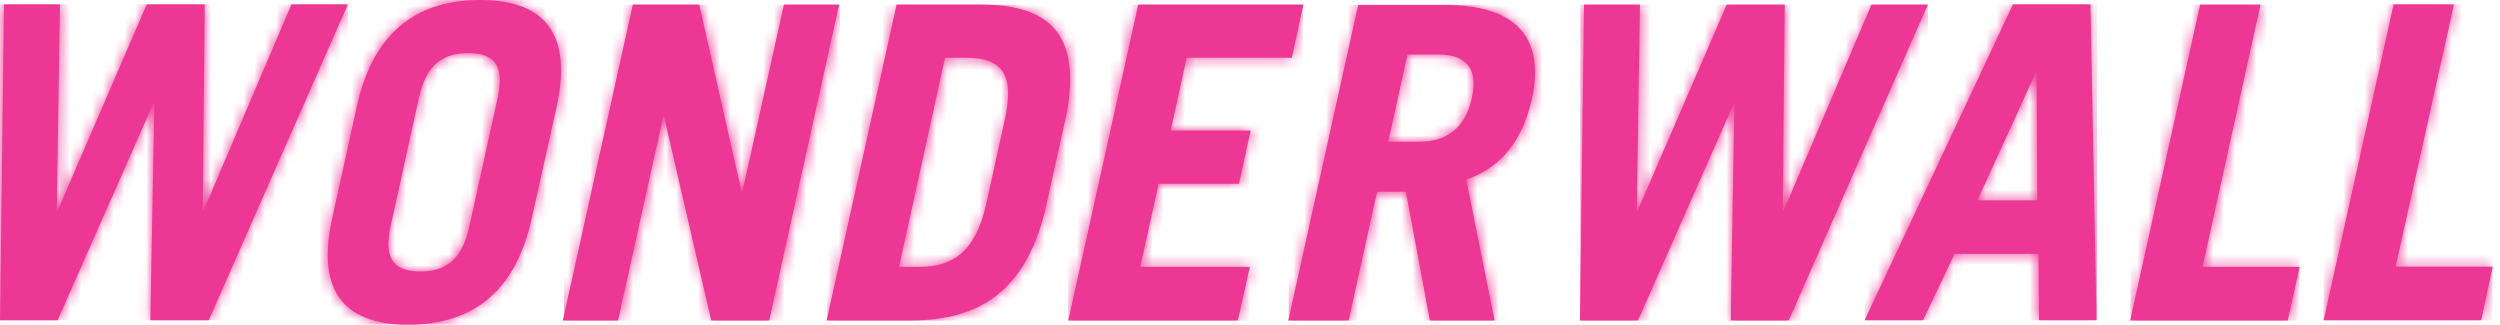 <svg width="231" height="30" viewBox="0 0 231 30" fill="none" xmlns="http://www.w3.org/2000/svg">
<path d="M26.933 0.406L18.805 19.47H18.732L18.916 0.406H13.559L5.32 19.47H5.246L5.542 0.406H0.369L0 29.593H5.32L14.15 9.606H14.261L13.892 29.593H19.286L32.143 0.406H26.933Z" fill="#ED3794"/>
<mask id="mask0_4326_8150" style="mask-type:luminance" maskUnits="userSpaceOnUse" x="0" y="0" width="33" height="30">
<path d="M26.933 0.398L18.805 19.462H18.732L18.916 0.398H13.559L5.32 19.462H5.246L5.542 0.398H0.369L0 29.586H5.32L14.15 9.598H14.261L13.892 29.586H19.286L32.143 0.398H26.933Z" fill="white"/>
</mask>
<g mask="url(#mask0_4326_8150)">
<path d="M32.143 0.398H0V29.586H32.143V0.398Z" fill="#ED3794"/>
</g>
<path d="M36.082 20.948L38.705 9.052C39.407 5.837 41.033 4.914 43.249 4.914C45.466 4.914 46.685 5.8 45.983 9.052L43.36 20.948C42.658 24.163 41.033 25.086 38.816 25.086C36.599 25.049 35.38 24.163 36.082 20.948ZM32.979 9.791L30.688 20.209C29.099 27.414 32.313 30 37.745 30C43.176 30 47.535 27.414 49.124 20.209L51.452 9.791C53.003 2.586 49.789 0 44.358 0C38.927 0 34.567 2.586 32.979 9.791Z" fill="#ED3794"/>
<mask id="mask1_4326_8150" style="mask-type:luminance" maskUnits="userSpaceOnUse" x="30" y="0" width="22" height="30">
<path d="M36.035 20.948L38.658 9.052C39.36 5.837 40.986 4.914 43.203 4.914C45.419 4.914 46.639 5.8 45.937 9.052L43.313 20.948C42.611 24.163 40.986 25.086 38.769 25.086C36.552 25.049 35.333 24.163 36.035 20.948ZM32.932 9.791L30.641 20.209C29.052 27.414 32.267 30 37.698 30C43.129 30 47.488 27.414 49.077 20.209L51.405 9.791C52.956 2.586 49.742 0 44.311 0C38.88 0 34.52 2.586 32.932 9.791Z" fill="white"/>
</mask>
<g mask="url(#mask1_4326_8150)">
<path d="M52.996 0H29.055V30H52.996V0Z" fill="#ED3794"/>
</g>
<path d="M72.439 0.422L68.597 17.712H68.523L64.606 0.422H58.473L52.008 29.609H57.106L61.281 10.767H61.355L65.715 29.609H71.072L77.537 0.422H72.439Z" fill="#ED3794"/>
<mask id="mask2_4326_8150" style="mask-type:luminance" maskUnits="userSpaceOnUse" x="52" y="0" width="26" height="30">
<path d="M72.533 0.438L68.69 17.728H68.616L64.7 0.438H58.567L52.102 29.625H57.2L61.375 10.782H61.449L65.808 29.625H71.166L77.631 0.438H72.533Z" fill="white"/>
</mask>
<g mask="url(#mask2_4326_8150)">
<path d="M77.594 0.438H52.102V29.625H77.594V0.438Z" fill="#ED3794"/>
</g>
<path d="M87.319 5.336H89.277C92.75 5.336 93.747 7.035 92.824 11.136L91.124 18.858C90.164 23.217 88.058 24.658 84.991 24.658H83.07L87.319 5.336ZM82.848 0.422L76.383 29.609H84.141C90.533 29.609 94.708 26.875 96.555 19.523L98.55 10.545C99.917 3.193 96.999 0.422 90.607 0.422H82.848Z" fill="#ED3794"/>
<mask id="mask3_4326_8150" style="mask-type:luminance" maskUnits="userSpaceOnUse" x="76" y="0" width="23" height="30">
<path d="M87.366 5.351H89.324C92.797 5.351 93.794 7.051 92.871 11.152L91.171 18.873C90.21 23.233 88.105 24.674 85.038 24.674H83.117L87.366 5.351ZM82.895 0.438L76.43 29.625H84.188C90.58 29.625 94.755 26.891 96.602 19.538L98.597 10.561C99.964 3.208 97.046 0.438 90.654 0.438H82.895Z" fill="white"/>
</mask>
<g mask="url(#mask3_4326_8150)">
<path d="M100.001 0.438H76.43V29.625H100.001V0.438Z" fill="#ED3794"/>
</g>
<path d="M105.176 0.422L98.711 29.609H114.376L115.484 24.658H105.361L107.061 16.974H114.487L115.558 12.06H108.169L109.647 5.336H119.364L120.435 0.422H105.176Z" fill="#ED3794"/>
<mask id="mask4_4326_8150" style="mask-type:luminance" maskUnits="userSpaceOnUse" x="98" y="0" width="23" height="30">
<path d="M105.137 0.438L98.672 29.625H114.337L115.445 24.674H105.322L107.022 16.989H114.448L115.519 12.075H108.13L109.608 5.351H119.325L120.396 0.438H105.137Z" fill="white"/>
</mask>
<g mask="url(#mask4_4326_8150)">
<path d="M120.396 0.438H98.672V29.625H120.396V0.438Z" fill="#ED3794"/>
</g>
<path d="M130.049 5.04H132.931C135.406 5.04 136.625 6.259 135.997 9.067C135.369 11.912 133.596 13.094 131.157 13.094H128.276L130.049 5.04ZM125.505 0.422L119.039 29.609H124.618L127.241 17.712H129.901L132.118 29.609H138.103L135.48 16.604C138.842 15.422 140.726 12.799 141.539 9.178C142.758 3.673 140.283 0.459 133.559 0.459H125.505V0.422Z" fill="#ED3794"/>
<mask id="mask5_4326_8150" style="mask-type:luminance" maskUnits="userSpaceOnUse" x="119" y="0" width="23" height="30">
<path d="M130.08 5.056H132.962C135.437 5.056 136.657 6.275 136.028 9.083C135.4 11.928 133.627 13.11 131.189 13.11H128.307L130.08 5.056ZM125.536 0.438L119.07 29.625H124.649L127.272 17.728H129.932L132.149 29.625H138.134L135.511 16.62C138.873 15.438 140.757 12.814 141.57 9.194C142.79 3.689 140.314 0.474 133.59 0.474H125.536V0.438Z" fill="white"/>
</mask>
<g mask="url(#mask5_4326_8150)">
<path d="M142.79 0.438H119.07V29.625H142.79V0.438Z" fill="#ED3794"/>
</g>
<path d="M172.926 0.422L164.798 19.486H164.724L164.908 0.422H159.551L151.312 19.486H151.238L151.534 0.422H146.362L145.992 29.609H151.349L160.179 9.621H160.253L159.921 29.609H165.278L178.135 0.422H172.926Z" fill="#ED3794"/>
<mask id="mask6_4326_8150" style="mask-type:luminance" maskUnits="userSpaceOnUse" x="146" y="0" width="33" height="30">
<path d="M172.949 0.438L164.821 19.502H164.747L164.932 0.438H159.575L151.336 19.502H151.262L151.557 0.438H146.385L146.016 29.625H151.373L160.203 9.637H160.277L159.944 29.625H165.301L178.158 0.438H172.949Z" fill="white"/>
</mask>
<g mask="url(#mask6_4326_8150)">
<path d="M178.158 0.438H146.016V29.625H178.158V0.438Z" fill="#ED3794"/>
</g>
<path d="M188.102 6.724H188.176L188.25 18.51H182.708L188.102 6.724ZM185.996 0.406L172.289 29.593H177.683L180.602 23.46H188.36L188.397 29.593H193.718L193.163 0.406H185.996Z" fill="#ED3794"/>
<mask id="mask7_4326_8150" style="mask-type:luminance" maskUnits="userSpaceOnUse" x="172" y="0" width="22" height="30">
<path d="M188.078 6.716H188.152L188.226 18.502H182.684L188.078 6.716ZM185.973 0.398L172.266 29.586H177.66L180.578 23.453H188.337L188.374 29.586H193.694L193.14 0.398H185.973Z" fill="white"/>
</mask>
<g mask="url(#mask7_4326_8150)">
<path d="M193.765 0.398H172.336V29.586H193.765V0.398Z" fill="#ED3794"/>
</g>
<path d="M203.294 0.422L196.828 29.609H211.385L212.493 24.658H203.515L208.872 0.422H203.294Z" fill="#ED3794"/>
<mask id="mask8_4326_8150" style="mask-type:luminance" maskUnits="userSpaceOnUse" x="196" y="0" width="17" height="30">
<path d="M203.325 0.438L196.859 29.625H211.416L212.524 24.674H203.547L208.904 0.438H203.325Z" fill="white"/>
</mask>
<g mask="url(#mask8_4326_8150)">
<path d="M212.487 0.438H196.859V29.625H212.487V0.438Z" fill="#ED3794"/>
</g>
<path d="M221.169 0.406L214.703 29.593H229.26L230.331 24.643H221.353L226.747 0.406H221.169Z" fill="#ED3794"/>
<mask id="mask9_4326_8150" style="mask-type:luminance" maskUnits="userSpaceOnUse" x="214" y="0" width="17" height="30">
<path d="M221.153 0.398L214.688 29.586H229.244L230.316 24.635H221.338L226.732 0.398H221.153Z" fill="white"/>
</mask>
<g mask="url(#mask9_4326_8150)">
<path d="M230.316 0.398H214.688V29.586H230.316V0.398Z" fill="#ED3794"/>
</g>
</svg>
